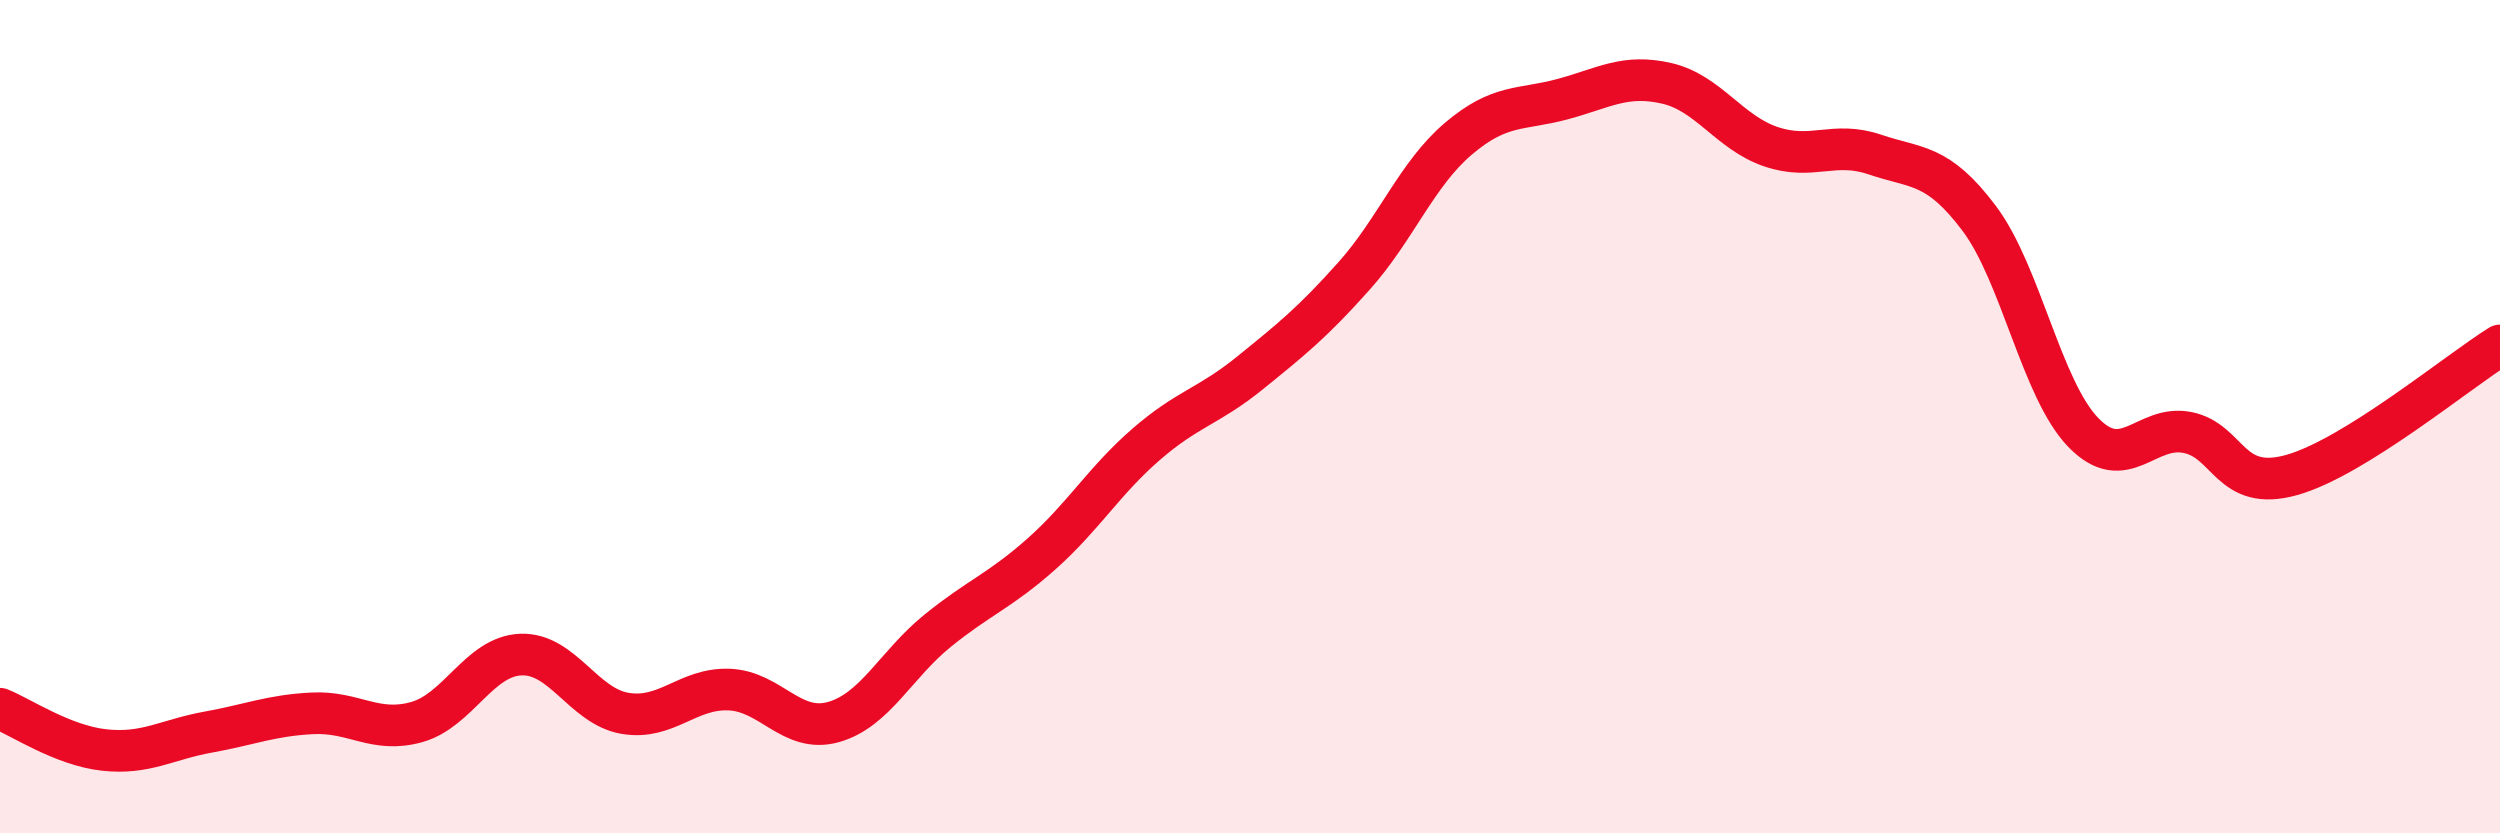 
    <svg width="60" height="20" viewBox="0 0 60 20" xmlns="http://www.w3.org/2000/svg">
      <path
        d="M 0,17.01 C 0.5,17.21 1.5,17.89 2.5,18 C 3.5,18.11 4,17.75 5,17.57 C 6,17.39 6.5,17.17 7.5,17.12 C 8.5,17.07 9,17.61 10,17.33 C 11,17.05 11.5,15.75 12.5,15.71 C 13.5,15.67 14,16.95 15,17.12 C 16,17.29 16.5,16.51 17.5,16.55 C 18.5,16.59 19,17.61 20,17.33 C 21,17.05 21.5,15.95 22.5,15.14 C 23.5,14.33 24,14.18 25,13.29 C 26,12.4 26.5,11.54 27.5,10.67 C 28.5,9.8 29,9.76 30,8.95 C 31,8.14 31.5,7.74 32.5,6.62 C 33.5,5.5 34,4.18 35,3.33 C 36,2.48 36.5,2.65 37.5,2.38 C 38.5,2.11 39,1.77 40,2 C 41,2.23 41.5,3.18 42.5,3.52 C 43.5,3.86 44,3.37 45,3.71 C 46,4.05 46.5,3.91 47.5,5.24 C 48.5,6.57 49,9.35 50,10.38 C 51,11.41 51.5,10.18 52.5,10.38 C 53.5,10.58 53.5,11.82 55,11.4 C 56.5,10.98 59,8.91 60,8.29L60 20L0 20Z"
        fill="#EB0A25"
        opacity="0.1"
        stroke-linecap="round"
        stroke-linejoin="round"
      />
      <path
        d="M 0,17.01 C 0.5,17.21 1.5,17.89 2.5,18 C 3.5,18.11 4,17.75 5,17.57 C 6,17.39 6.5,17.17 7.5,17.12 C 8.5,17.07 9,17.61 10,17.33 C 11,17.05 11.5,15.75 12.5,15.71 C 13.5,15.67 14,16.95 15,17.12 C 16,17.29 16.5,16.51 17.5,16.55 C 18.5,16.59 19,17.61 20,17.33 C 21,17.05 21.5,15.95 22.5,15.14 C 23.5,14.33 24,14.18 25,13.29 C 26,12.4 26.5,11.54 27.5,10.67 C 28.5,9.8 29,9.76 30,8.95 C 31,8.14 31.5,7.74 32.5,6.62 C 33.5,5.5 34,4.18 35,3.33 C 36,2.48 36.5,2.65 37.5,2.38 C 38.5,2.11 39,1.77 40,2 C 41,2.23 41.5,3.18 42.5,3.52 C 43.5,3.86 44,3.37 45,3.71 C 46,4.05 46.5,3.91 47.5,5.24 C 48.5,6.57 49,9.35 50,10.38 C 51,11.41 51.5,10.18 52.5,10.38 C 53.5,10.58 53.5,11.82 55,11.4 C 56.5,10.98 59,8.91 60,8.29"
        stroke="#EB0A25"
        stroke-width="1"
        fill="none"
        stroke-linecap="round"
        stroke-linejoin="round"
      />
    </svg>
  